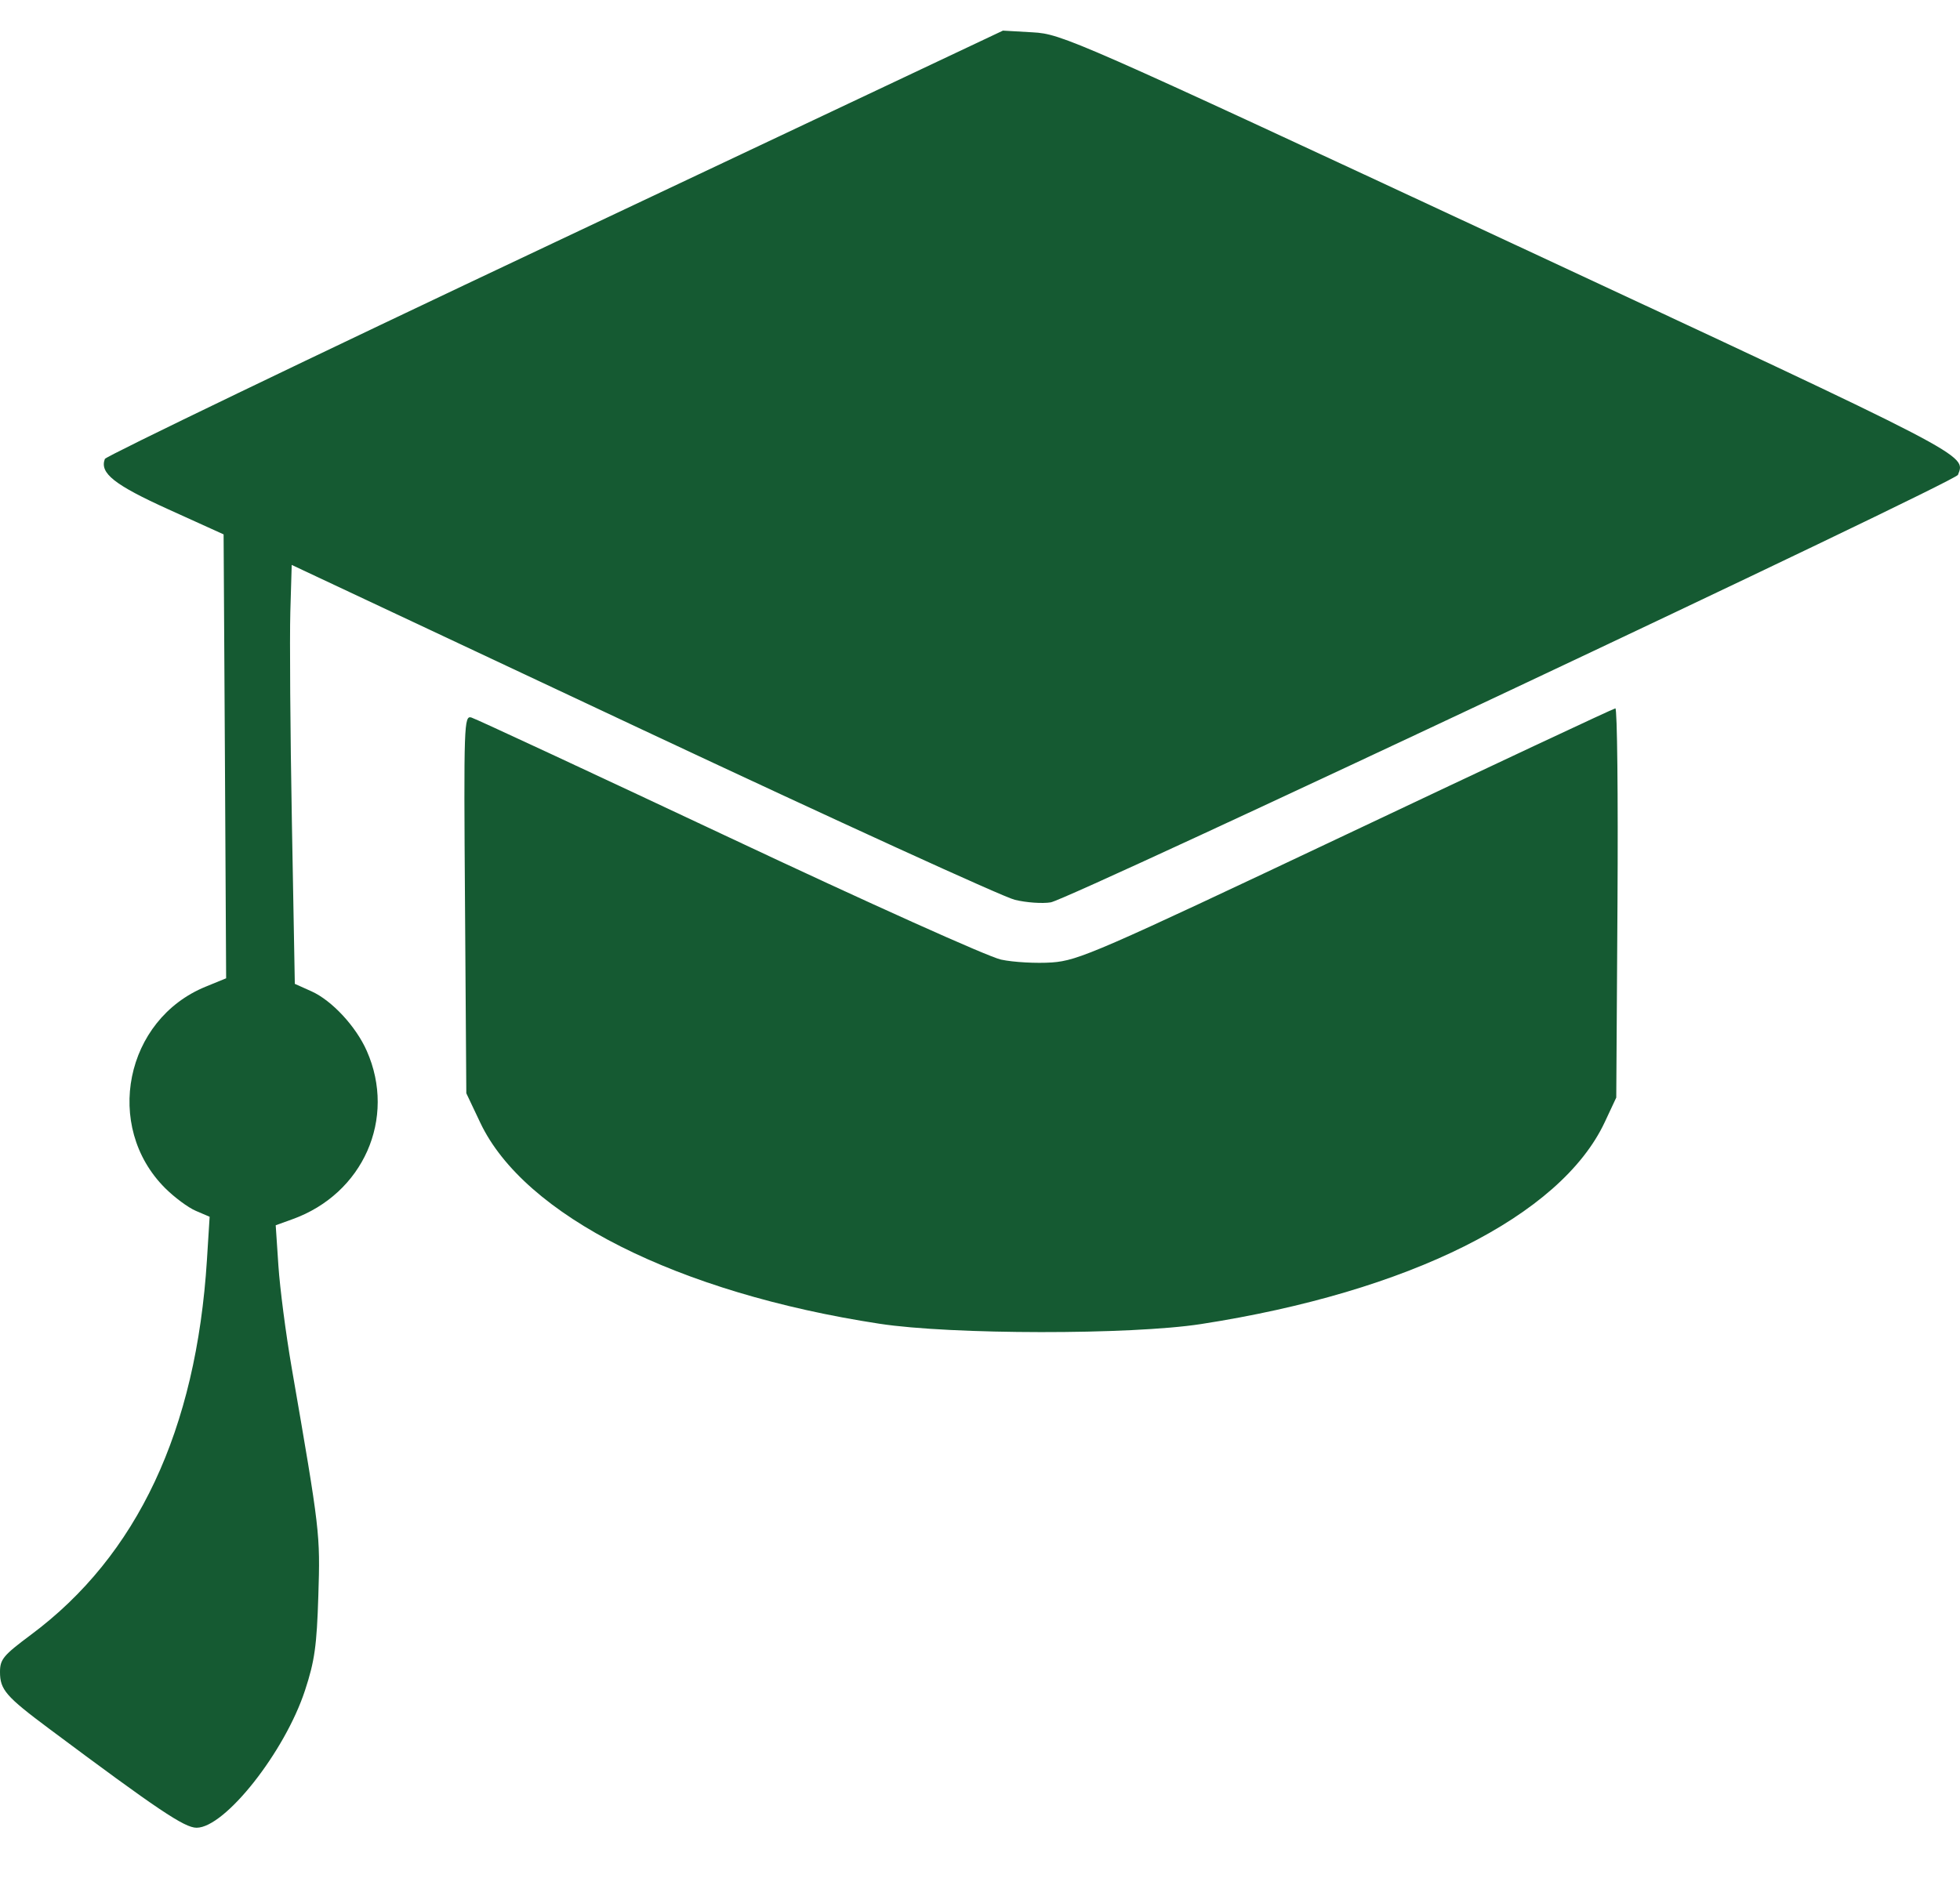 <?xml version="1.0" encoding="UTF-8"?> <svg xmlns="http://www.w3.org/2000/svg" width="24" height="23" viewBox="0 0 24 23" fill="none"><path fill-rule="evenodd" clip-rule="evenodd" d="M6.795 2.967C3.777 4.392 1.298 5.587 1.284 5.621C1.218 5.794 1.397 5.937 2.061 6.238L2.738 6.545L2.754 9.263L2.769 11.982L2.52 12.084C1.531 12.486 1.266 13.796 2.021 14.551C2.134 14.664 2.303 14.79 2.397 14.83L2.567 14.903L2.534 15.43C2.403 17.517 1.681 19.054 0.378 20.023C0.04 20.275 0 20.323 0 20.479C0 20.695 0.073 20.779 0.6 21.172C1.933 22.167 2.259 22.386 2.407 22.386C2.755 22.386 3.488 21.457 3.735 20.703C3.853 20.344 3.879 20.156 3.898 19.544C3.922 18.783 3.919 18.759 3.572 16.754C3.5 16.338 3.427 15.775 3.409 15.502L3.376 15.007L3.578 14.934C4.448 14.623 4.857 13.698 4.491 12.871C4.359 12.572 4.065 12.255 3.815 12.142L3.61 12.05L3.574 10.061C3.554 8.966 3.546 7.812 3.555 7.495L3.572 6.919L7.872 8.94C10.238 10.051 12.287 10.988 12.427 11.021C12.566 11.055 12.764 11.069 12.866 11.052C13.101 11.014 23.941 5.905 23.975 5.816C24.072 5.565 24.168 5.615 18.476 2.962C13.144 0.478 13.003 0.416 12.646 0.396L12.281 0.375L6.795 2.967ZM16.483 10.222C13.433 11.665 13.206 11.764 12.881 11.788C12.691 11.801 12.41 11.786 12.257 11.753C12.1 11.719 10.641 11.063 8.923 10.254C7.242 9.463 5.824 8.803 5.772 8.788C5.682 8.762 5.678 8.86 5.694 11.076L5.71 13.39L5.881 13.751C6.42 14.889 8.299 15.835 10.769 16.213C11.648 16.348 13.847 16.35 14.706 16.217C17.257 15.822 19.11 14.895 19.65 13.744L19.791 13.443L19.806 11.057C19.814 9.744 19.803 8.673 19.78 8.676C19.757 8.678 18.274 9.374 16.483 10.222Z" fill="#155A32"></path></svg> 